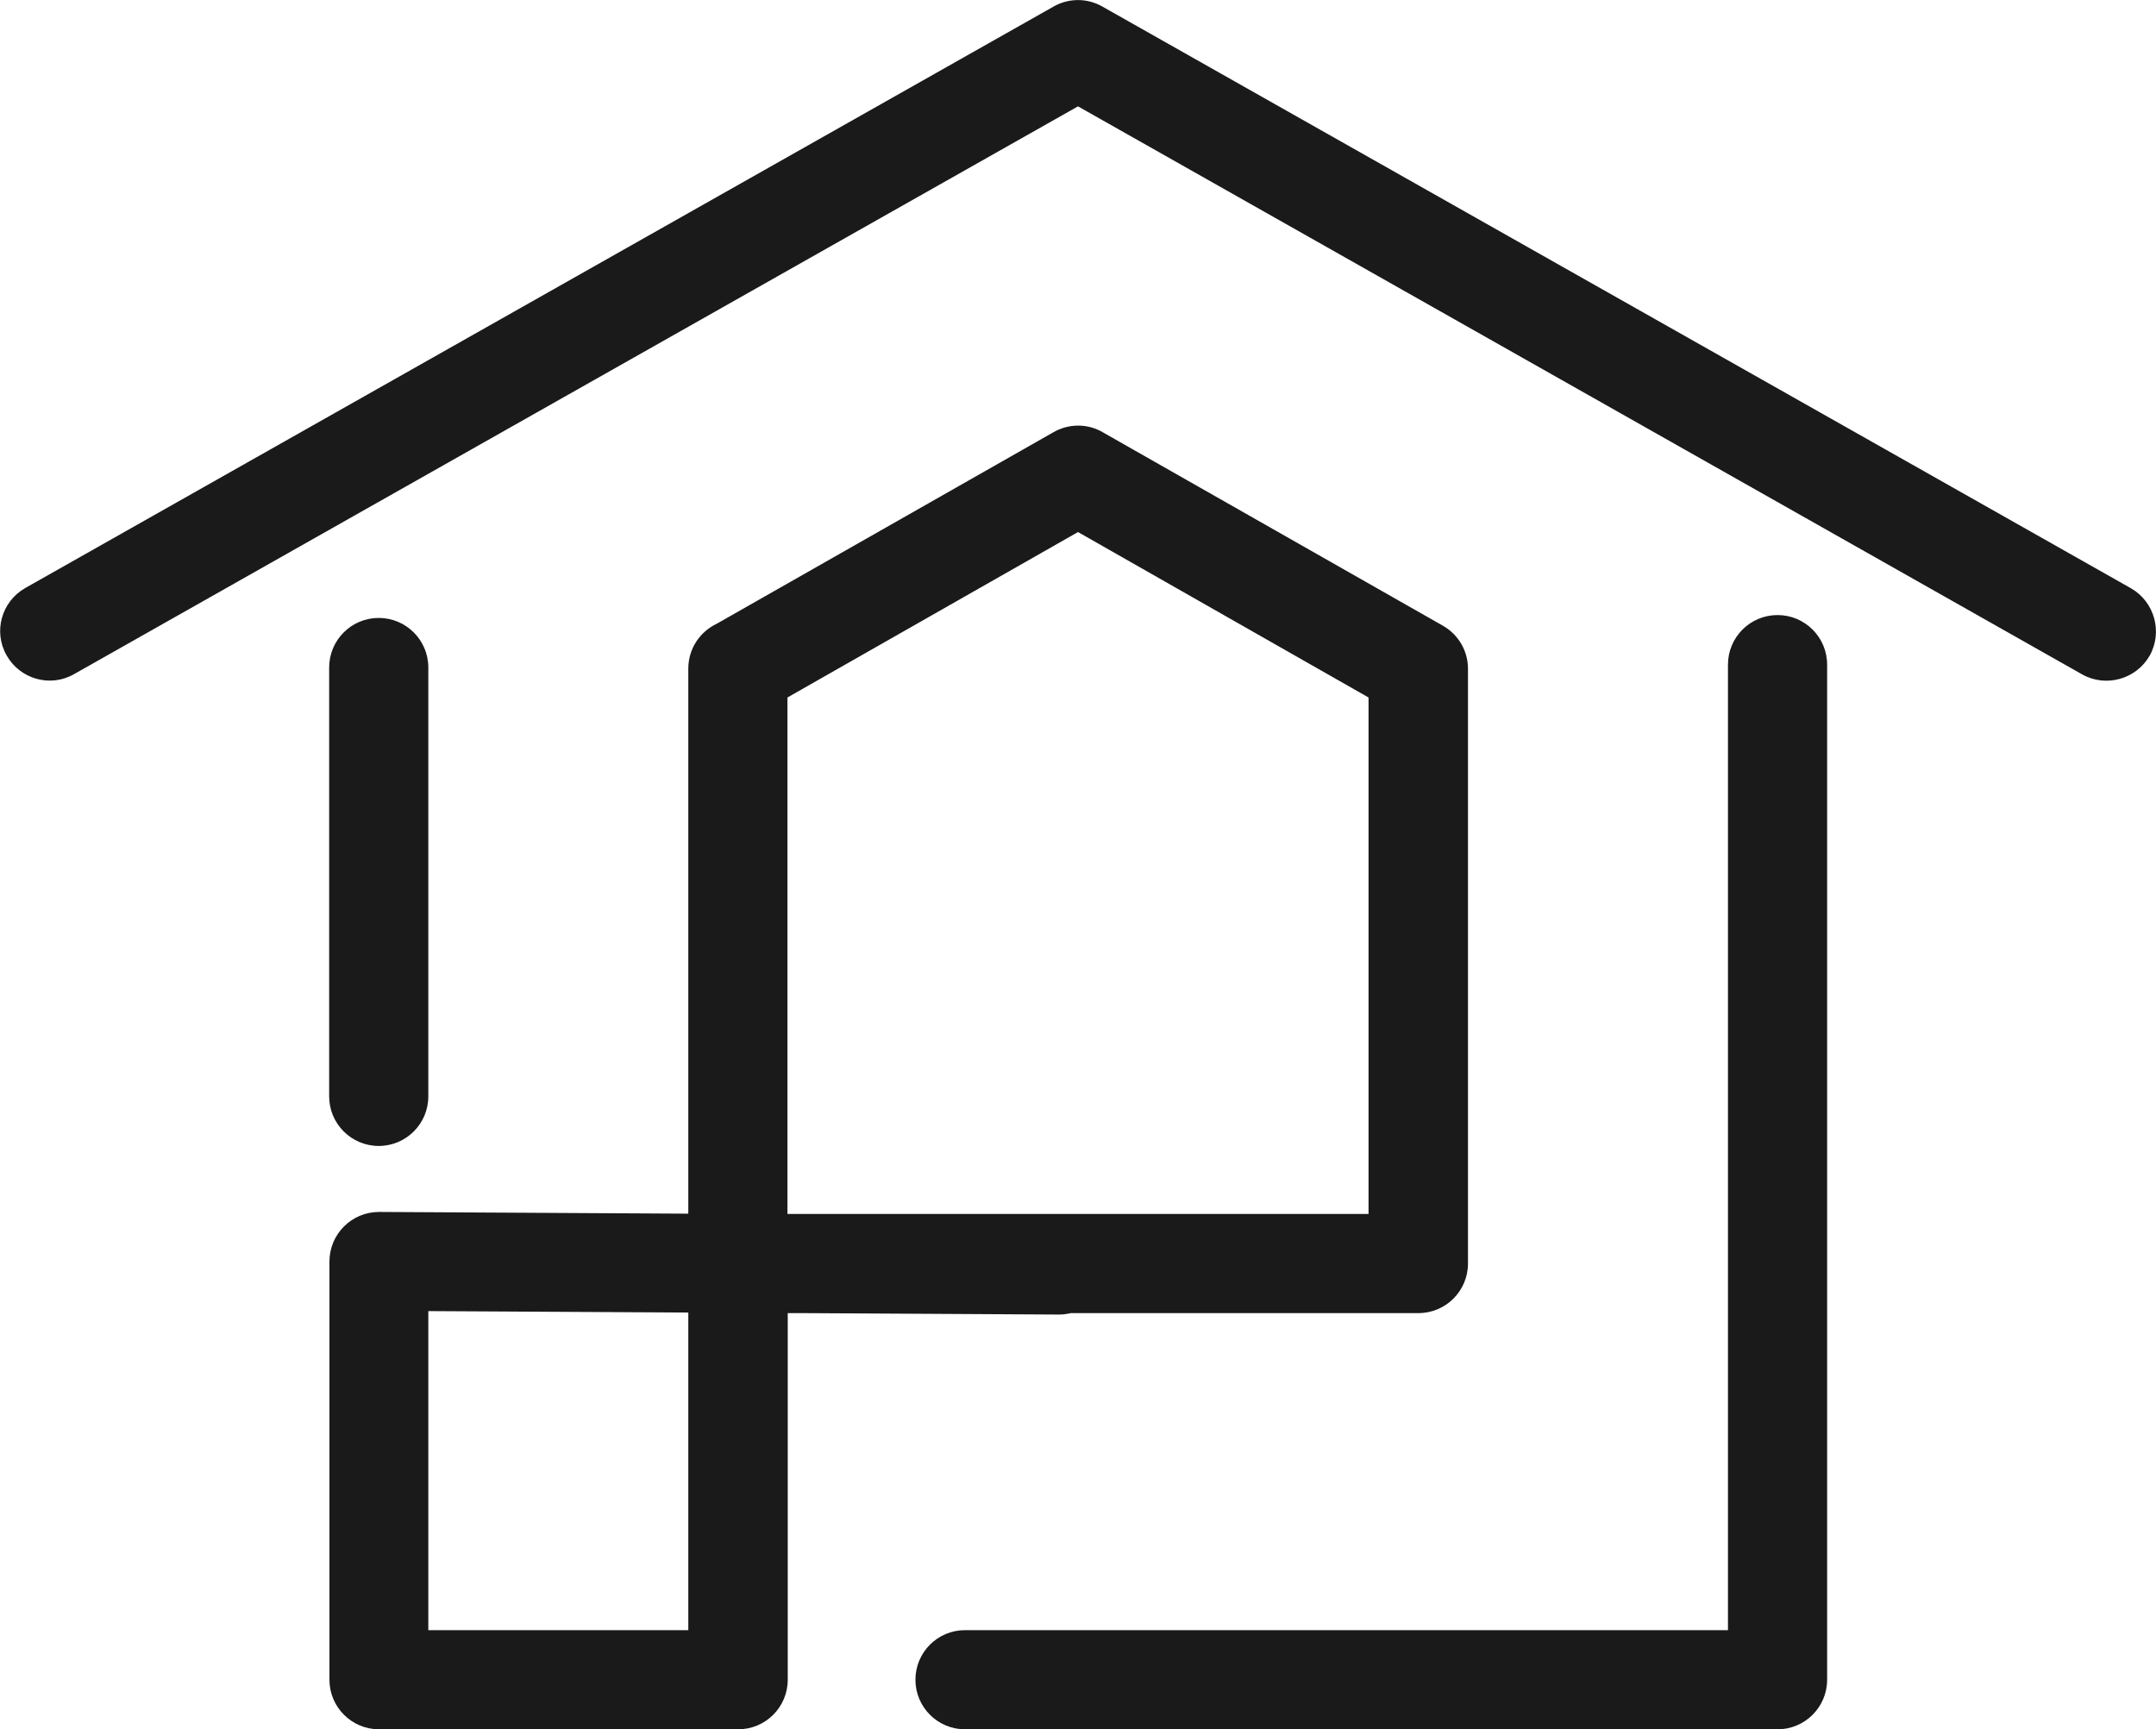 <?xml version="1.0" encoding="UTF-8"?>
<svg id="Layer_1" data-name="Layer 1" xmlns="http://www.w3.org/2000/svg" version="1.1" viewBox="0 0 748 600">
  <defs>
    <style>
      .cls-1 {
        fill: #1a1a1a;
        stroke-width: 0px;
      }
    </style>
  </defs>
  <path class="cls-1" d="M374,184.6l-100.8,57.4v179.2h201.6v-179.2l-100.8-57.4ZM148.6,380.4c0,9.5-7.7,17.2-17.2,17.2s-17.2-7.7-17.2-17.2v-148.8c0-9.5,7.7-17.2,17.2-17.2s17.2,7.7,17.2,17.2v148.8ZM334.8,600c-9.5,0-17.2-7.7-17.2-17.2s7.7-17.2,17.2-17.2h264.7V230.6c0-9.5,7.7-17.2,17.2-17.2s17.2,7.7,17.2,17.2v352.2c0,9.5-7.7,17.2-17.2,17.2h-281.9ZM238.8,455.4l-90.2-.5v110.7h90.2v-110.2ZM371.5,455.6c-1.3.3-2.7.5-4.1.5l-89-.5h-5.1v127.2c0,9.5-7.7,17.2-17.2,17.2h-124.6c-9.5,0-17.2-7.7-17.2-17.2v-145.1h0c0-9.5,7.7-17.2,17.2-17.2l107.3.6v-189.1c0-6.9,4-12.8,9.9-15.6l116.9-66.5c5.5-3.1,12.1-2.9,17.2.2l117.8,67c5.6,3.2,8.7,9,8.7,14.9h0v206.4c0,9.5-7.7,17.2-17.2,17.2h-120.6ZM739.3,204.1c8.2,4.7,11.1,15.2,6.5,23.4-4.7,8.2-15.2,11.1-23.4,6.5L374,36.9,25.7,233.9c-8.2,4.7-18.7,1.8-23.4-6.5-4.7-8.2-1.8-18.7,6.5-23.4L365.3,2.4c5.1-3,11.6-3.3,17.2-.1l356.8,201.8Z"/>
</svg>